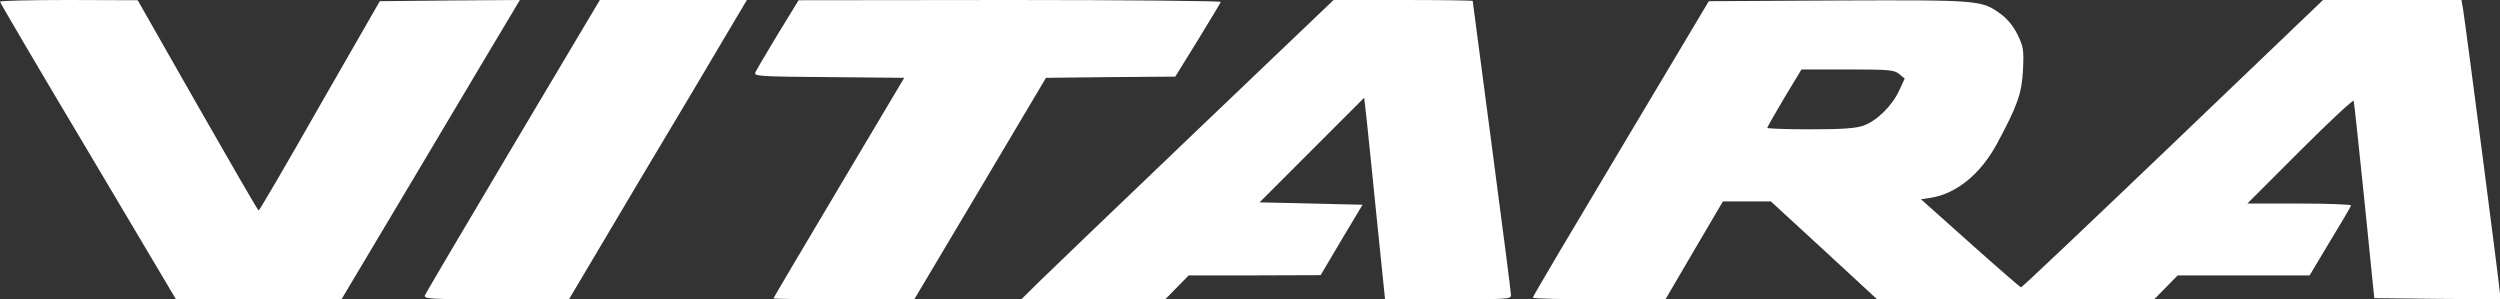 <!DOCTYPE svg PUBLIC "-//W3C//DTD SVG 20010904//EN" "http://www.w3.org/TR/2001/REC-SVG-20010904/DTD/svg10.dtd">
<svg version="1.0" xmlns="http://www.w3.org/2000/svg" width="1044px" height="125px" viewBox="0 0 10440 1250" preserveAspectRatio="xMidYMid meet">
<rect x="0" y="0" width="10440" height="1250" fill="#333333" stroke="none"/>
<g id="layer101" fill="#ffffff" stroke="none">
 <path d="M368 632 c-203 -340 -368 -621 -368 -625 0 -4 129 -7 288 -7 l287 1 250 439 c138 242 252 439 255 439 3 1 118 -196 255 -437 l251 -437 293 -3 292 -2 -25 42 c-15 24 -182 305 -373 626 l-347 582 -346 0 -345 0 -367 -618z"/>
 <path d="M1774 1234 c3 -8 169 -289 368 -624 l363 -610 307 0 307 0 -82 138 c-45 77 -212 358 -372 625 l-289 487 -304 0 c-271 0 -303 -2 -298 -16z"/>
 <path d="M3230 1246 c0 -2 123 -210 273 -462 l273 -459 -314 -3 c-290 -2 -314 -4 -308 -19 4 -9 46 -81 94 -160 l87 -142 883 -1 c486 0 882 4 880 8 -1 4 -45 76 -96 160 l-94 152 -270 2 -270 3 -275 463 -275 462 -294 0 c-162 0 -294 -2 -294 -4z"/>
 <path d="M4345 1171 c44 -43 337 -324 652 -625 l572 -546 290 0 c160 0 291 2 291 4 0 2 36 275 80 607 44 332 80 612 80 622 0 16 -19 17 -263 17 l-263 0 -33 -322 c-18 -178 -37 -367 -43 -421 l-11 -99 -219 219 -218 218 215 5 215 5 -88 147 -87 147 -275 1 -276 0 -49 50 -49 50 -301 0 -300 0 80 -79z"/>
 <path d="M6401 1243 c0 -5 166 -285 368 -623 l367 -615 539 -3 c594 -2 601 -2 682 58 27 20 52 51 69 86 24 50 26 62 22 147 -5 98 -24 150 -108 306 -68 127 -170 210 -277 227 l-41 6 206 184 c113 101 209 184 212 184 4 0 289 -270 634 -600 l627 -600 289 0 289 0 6 33 c11 67 155 1173 155 1194 l0 23 -262 -2 -263 -3 -41 -406 c-23 -224 -43 -412 -45 -418 -2 -6 -103 88 -224 209 l-220 220 218 0 c120 0 217 4 215 8 -1 5 -41 73 -88 150 l-85 142 -275 0 -276 0 -49 50 -49 50 -579 0 -578 0 -222 -205 -222 -204 -100 0 -100 0 -120 204 -120 205 -277 0 c-153 0 -278 -3 -277 -7z m1380 -718 c56 -20 120 -82 150 -147 l23 -50 -23 -19 c-21 -17 -42 -19 -216 -19 l-192 0 -72 119 c-39 66 -71 122 -71 125 0 3 80 6 179 6 135 0 189 -4 222 -15z"/>
 </g>

</svg>